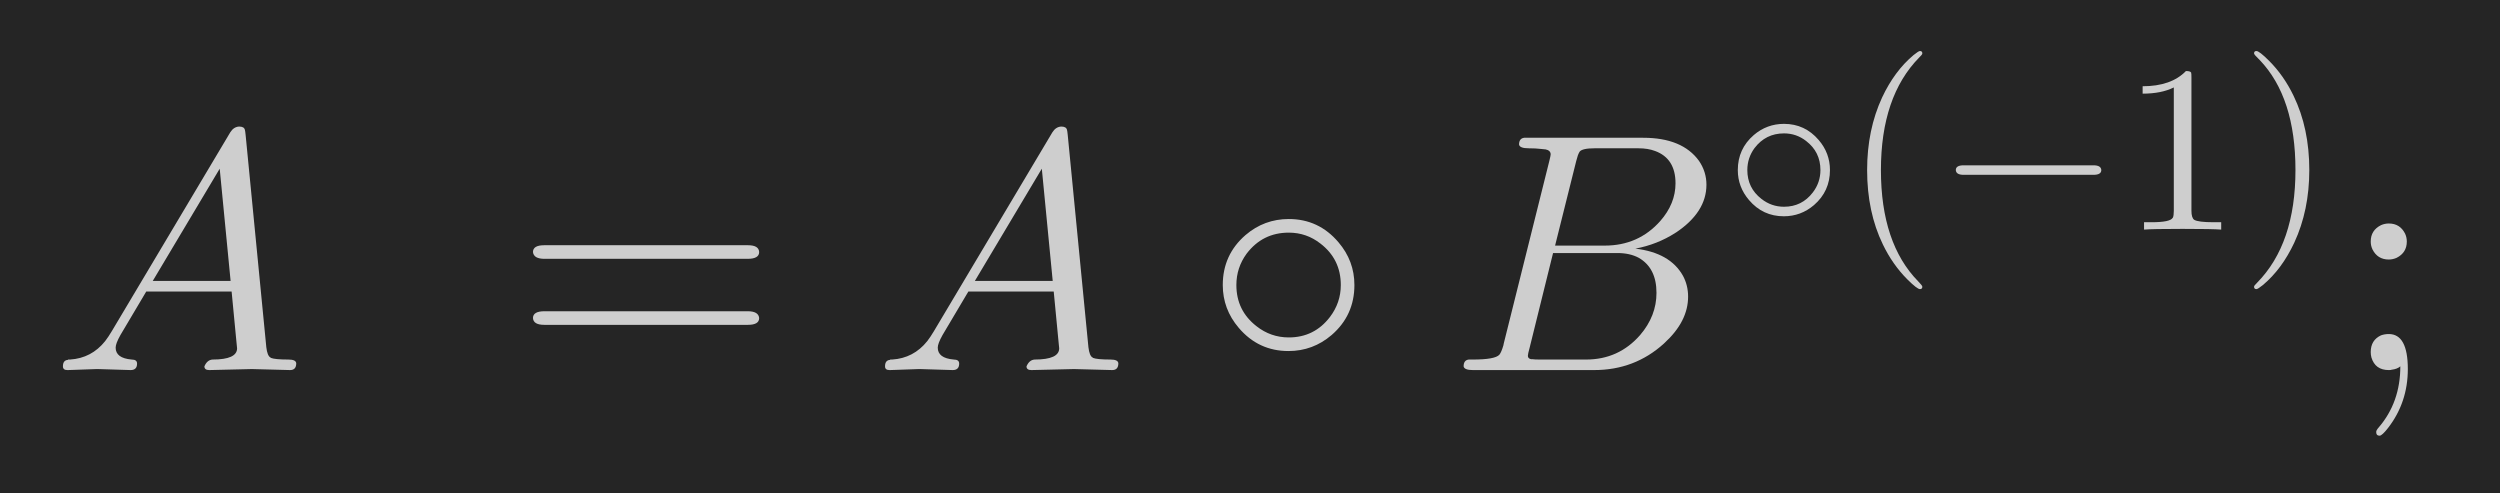 <?xml version="1.0" encoding="UTF-8"?>
<!DOCTYPE svg PUBLIC '-//W3C//DTD SVG 1.0//EN'
          'http://www.w3.org/TR/2001/REC-SVG-20010904/DTD/svg10.dtd'>
<svg xmlns:xlink="http://www.w3.org/1999/xlink" style="fill-opacity:1; color-rendering:auto; color-interpolation:auto; text-rendering:auto; stroke:black; stroke-linecap:square; stroke-miterlimit:10; shape-rendering:auto; stroke-opacity:1; fill:black; stroke-dasharray:none; font-weight:normal; stroke-width:1; font-family:'Dialog'; font-style:normal; stroke-linejoin:miter; font-size:12px; stroke-dashoffset:0; image-rendering:auto;" width="147" height="29" xmlns="http://www.w3.org/2000/svg"
><!--Generated by the Batik Graphics2D SVG Generator--><defs id="genericDefs"
  /><g
  ><g style="fill:rgb(37,37,37); stroke:rgb(37,37,37);"
    ><rect x="0" width="147" height="29" y="0" style="stroke:none;"
    /></g
    ><g transform="scale(20,20) translate(0.15,1.088) scale(0.01,0.01)" style="font-size:100px; fill:rgb(206,206,206); text-rendering:geometricPrecision; image-rendering:optimizeQuality; color-rendering:optimizeQuality; font-family:'jlm_cmmi10'; stroke:rgb(206,206,206); color-interpolation:linearRGB;"
    ><path style="stroke:none;" d="M17.906 -11.5 L52.703 -69.906 Q53.703 -71.5 55.297 -71.594 Q56.797 -71.594 57 -70.594 Q57.094 -70.297 57.203 -69.203 L63.297 -6.703 Q63.594 -4.203 64.5 -3.703 L64.594 -3.703 L64.594 -3.703 L64.594 -3.703 L64.594 -3.703 L64.594 -3.594 Q65.797 -3.094 69.797 -3.094 Q72 -3.094 72.094 -2 Q72.094 0 70.297 0 L59.094 -0.297 L59 -0.297 L46.594 0 L46.5 0 Q45.094 0 45.094 -1.094 Q45.906 -3 47.5 -3.094 Q54.703 -3.094 54.703 -6.406 Q54.703 -6.297 53.094 -23.094 L28 -23.094 L20.406 -10.297 Q19 -7.797 19 -6.594 Q19 -3.5 23.703 -3.094 Q25.297 -3.094 25.297 -1.906 Q25.297 0 23.406 0 L13.797 -0.297 L13.406 -0.297 L5 0 L4.797 0 Q3.5 0 3.5 -1.094 Q3.5 -2.906 5 -3 L5 -3.094 L5.594 -3.094 Q11.906 -3.5 15.906 -8.5 Q16.906 -9.797 17.906 -11.5 ZM29.906 -26.203 L52.797 -26.203 L49.594 -59.203 L29.906 -26.203 Z"
    /></g
    ><g transform="matrix(20,0,0,20,0,0) translate(1.511,1.088) scale(0.01,0.01)" style="font-size:100px; fill:rgb(206,206,206); text-rendering:geometricPrecision; image-rendering:optimizeQuality; color-rendering:optimizeQuality; font-family:'jlm_cmr10'; stroke:rgb(206,206,206); color-interpolation:linearRGB;"
    ><path style="stroke:none;" d="M68.703 -32.703 L9 -32.703 Q5.797 -32.703 5.594 -34.703 Q5.594 -36.703 8.906 -36.703 L68.797 -36.703 Q72 -36.703 72.094 -34.703 Q72.094 -32.703 68.703 -32.703 ZM68.797 -13.297 L8.906 -13.297 Q5.703 -13.297 5.594 -15.297 Q5.594 -17.297 9 -17.297 L68.703 -17.297 Q71.906 -17.297 72.094 -15.297 Q72.094 -13.297 68.797 -13.297 Z"
    /></g
    ><g transform="matrix(20,0,0,20,0,0) translate(2.567,1.088) scale(0.01,0.01)" style="font-size:100px; fill:rgb(206,206,206); text-rendering:geometricPrecision; image-rendering:optimizeQuality; color-rendering:optimizeQuality; font-family:'jlm_cmmi10'; stroke:rgb(206,206,206); color-interpolation:linearRGB;"
    ><path style="stroke:none;" d="M17.906 -11.5 L52.703 -69.906 Q53.703 -71.5 55.297 -71.594 Q56.797 -71.594 57 -70.594 Q57.094 -70.297 57.203 -69.203 L63.297 -6.703 Q63.594 -4.203 64.5 -3.703 L64.594 -3.703 L64.594 -3.703 L64.594 -3.703 L64.594 -3.703 L64.594 -3.594 Q65.797 -3.094 69.797 -3.094 Q72 -3.094 72.094 -2 Q72.094 0 70.297 0 L59.094 -0.297 L59 -0.297 L46.594 0 L46.5 0 Q45.094 0 45.094 -1.094 Q45.906 -3 47.5 -3.094 Q54.703 -3.094 54.703 -6.406 Q54.703 -6.297 53.094 -23.094 L28 -23.094 L20.406 -10.297 Q19 -7.797 19 -6.594 Q19 -3.5 23.703 -3.094 Q25.297 -3.094 25.297 -1.906 Q25.297 0 23.406 0 L13.797 -0.297 L13.406 -0.297 L5 0 L4.797 0 Q3.5 0 3.5 -1.094 Q3.5 -2.906 5 -3 L5 -3.094 L5.594 -3.094 Q11.906 -3.5 15.906 -8.5 Q16.906 -9.797 17.906 -11.5 ZM29.906 -26.203 L52.797 -26.203 L49.594 -59.203 L29.906 -26.203 Z"
    /></g
    ><g transform="matrix(20,0,0,20,0,0) translate(3.539,1.088) scale(0.01,0.01)" style="font-size:100px; fill:rgb(206,206,206); text-rendering:geometricPrecision; image-rendering:optimizeQuality; color-rendering:optimizeQuality; font-family:'jlm_cmsy10'; stroke:rgb(206,206,206); color-interpolation:linearRGB;"
    ><path style="stroke:none;" d="M44.297 -25 L44.297 -25 Q44.297 -16.094 37.594 -10.297 Q32.094 -5.594 24.906 -5.594 Q16.094 -5.594 10.297 -12.406 Q5.594 -17.906 5.594 -25 Q5.594 -33.906 12.297 -39.703 Q17.797 -44.406 25 -44.406 Q33.797 -44.406 39.594 -37.594 Q44.297 -32.094 44.297 -25 ZM25 -9.594 L25 -9.594 Q32.5 -9.594 37.094 -15.594 Q40.297 -19.797 40.297 -25 Q40.297 -32.594 34.297 -37.203 Q30.203 -40.406 25 -40.406 Q17.297 -40.406 12.594 -34.203 Q9.594 -30.094 9.594 -25 Q9.594 -17.5 15.5 -12.906 Q19.703 -9.594 25 -9.594 Z"
    /></g
    ><g transform="matrix(20,0,0,20,0,0) translate(4.261,1.088) scale(0.01,0.01)" style="font-size:100px; fill:rgb(206,206,206); text-rendering:geometricPrecision; image-rendering:optimizeQuality; color-rendering:optimizeQuality; font-family:'jlm_cmmi10'; stroke:rgb(206,206,206); color-interpolation:linearRGB;"
    ><path style="stroke:none;" d="M16 -7.797 L29.406 -61.5 Q29.797 -63.094 29.797 -63.406 Q29.797 -64.594 28.203 -64.906 L28.094 -64.906 L28 -64.906 Q27.703 -64.906 27.094 -65 Q25.406 -65.203 23.297 -65.203 Q20.703 -65.203 20.5 -66.297 Q20.5 -68.094 22 -68.297 L22.094 -68.297 L22.203 -68.297 L23.406 -68.297 L57 -68.297 Q68.5 -68.297 73.406 -61.5 Q75.594 -58.297 75.594 -54.5 Q75.594 -46.406 66.594 -40.406 Q66.5 -40.406 66.406 -40.297 Q61.094 -36.906 54.703 -35.703 Q64.906 -34.5 68.703 -27.703 Q70.203 -24.906 70.203 -21.594 Q70.203 -14.297 63.203 -7.906 L63.094 -7.797 Q54.5 0 42.594 0 L6.906 0 Q4.406 0 4.203 -1.094 Q4.203 -2.906 5.703 -3.094 L6.906 -3.094 Q13.406 -3.094 14.703 -4.5 Q15.297 -5.203 15.906 -7.297 Q15.906 -7.406 16 -7.797 ZM31.094 -36.594 L45.703 -36.594 Q55.594 -36.594 62 -43.797 Q66.5 -48.906 66.5 -54.906 Q66.5 -62.203 60.5 -64.406 Q58.406 -65.203 55.594 -65.203 L42.703 -65.203 Q39.094 -65.203 38.297 -64.203 L38.297 -64.203 L38.297 -64.094 L38.203 -64.094 L38.203 -64 Q37.797 -63.406 37.297 -61.406 L31.094 -36.594 ZM26.594 -3.094 L40.203 -3.094 Q49.797 -3.094 56.094 -10.297 Q60.906 -15.906 60.906 -22.703 Q60.906 -30 55.703 -33 Q53.094 -34.406 49.406 -34.406 L30.5 -34.406 L23.594 -6.5 Q23.094 -4.703 23.094 -4.203 Q23.094 -3.406 24 -3.203 L24 -3.203 L24 -3.203 L24.406 -3.203 Q25 -3.094 26.594 -3.094 Z"
    /></g
    ><g transform="matrix(20,0,0,20,0,0) translate(5.07,0.675) scale(0.007,0.007)" style="font-size:100px; fill:rgb(206,206,206); text-rendering:geometricPrecision; image-rendering:optimizeQuality; color-rendering:optimizeQuality; font-family:'jlm_cmsy10'; stroke:rgb(206,206,206); color-interpolation:linearRGB;"
    ><path style="stroke:none;" d="M44.297 -25 L44.297 -25 Q44.297 -16.094 37.594 -10.297 Q32.094 -5.594 24.906 -5.594 Q16.094 -5.594 10.297 -12.406 Q5.594 -17.906 5.594 -25 Q5.594 -33.906 12.297 -39.703 Q17.797 -44.406 25 -44.406 Q33.797 -44.406 39.594 -37.594 Q44.297 -32.094 44.297 -25 ZM25 -9.594 L25 -9.594 Q32.5 -9.594 37.094 -15.594 Q40.297 -19.797 40.297 -25 Q40.297 -32.594 34.297 -37.203 Q30.203 -40.406 25 -40.406 Q17.297 -40.406 12.594 -34.203 Q9.594 -30.094 9.594 -25 Q9.594 -17.5 15.5 -12.906 Q19.703 -9.594 25 -9.594 Z"
    /></g
    ><g transform="matrix(20,0,0,20,0,0) translate(5.42,0.675) scale(0.007,0.007)" style="font-size:100px; fill:rgb(206,206,206); text-rendering:geometricPrecision; image-rendering:optimizeQuality; color-rendering:optimizeQuality; font-family:'jlm_cmr10'; stroke:rgb(206,206,206); color-interpolation:linearRGB;"
    ><path style="stroke:none;" d="M33.094 24 L33.094 24 Q33.094 25 32.094 25 Q30.906 25 26.797 20.906 Q20.594 14.703 16.5 6.203 Q9.906 -7.406 9.906 -25 Q9.906 -41.906 16.203 -55.5 Q21.406 -66.594 29.406 -73.297 Q31.5 -75 32.094 -75 Q33.094 -75 33.094 -74 Q33.094 -73.5 31.797 -72.297 Q15.703 -55.906 15.703 -25 Q15.703 5.797 31.406 21.797 Q33.094 23.5 33.094 24 Z"
    /></g
    ><g transform="matrix(20,0,0,20,0,0) translate(5.692,0.675) scale(0.007,0.007)" style="font-size:100px; fill:rgb(206,206,206); text-rendering:geometricPrecision; image-rendering:optimizeQuality; color-rendering:optimizeQuality; font-family:'jlm_cmsy10'; stroke:rgb(206,206,206); color-interpolation:linearRGB;"
    ><path style="stroke:none;" d="M66.094 -23 L11.594 -23 Q8.406 -23 8.297 -25 Q8.297 -27 11.594 -27 L66.094 -27 Q69.297 -27 69.406 -25 Q69.406 -23 66.094 -23 Z"
    /></g
    ><g transform="matrix(20,0,0,20,0,0) translate(6.237,0.675) scale(0.007,0.007)" style="font-size:100px; fill:rgb(206,206,206); text-rendering:geometricPrecision; image-rendering:optimizeQuality; color-rendering:optimizeQuality; font-family:'jlm_cmr10'; stroke:rgb(206,206,206); color-interpolation:linearRGB;"
    ><path style="stroke:none;" d="M29.406 -64 L29.406 -7.906 Q29.406 -4.906 30.594 -4.094 Q32.297 -3.094 38.703 -3.094 L41.906 -3.094 L41.906 0 Q38.406 -0.297 25.703 -0.297 Q13 -0.297 9.5 0 L9.5 -3.094 L12.703 -3.094 Q20.406 -3.094 21.5 -4.906 L21.594 -5 Q22 -5.797 22 -7.906 L22 -59.703 Q16.797 -57.094 8.906 -57.094 L8.906 -60.203 Q20.906 -60.203 27.094 -66.594 Q29 -66.594 29.297 -65.906 L29.297 -65.906 L29.297 -65.797 Q29.406 -65.5 29.406 -64 Z"
    /></g
    ><g transform="matrix(20,0,0,20,0,0) translate(6.587,0.675) scale(0.007,0.007)" style="font-size:100px; fill:rgb(206,206,206); text-rendering:geometricPrecision; image-rendering:optimizeQuality; color-rendering:optimizeQuality; font-family:'jlm_cmr10'; stroke:rgb(206,206,206); color-interpolation:linearRGB;"
    ><path style="stroke:none;" d="M28.906 -25 L28.906 -25 Q28.906 -8.094 22.594 5.5 Q17.406 16.594 9.406 23.297 Q7.297 25 6.703 25 Q5.703 25 5.703 24 Q5.703 23.5 7 22.297 Q23.094 5.906 23.094 -25 Q23.094 -55.5 8.094 -71.203 L7.594 -71.703 Q5.703 -73.5 5.703 -74 Q5.703 -75 6.703 -75 Q7.906 -75 12 -70.906 Q18.203 -64.703 22.297 -56.203 Q28.906 -42.594 28.906 -25 Z"
    /></g
    ><g transform="matrix(20,0,0,20,0,0) translate(6.884,1.088) scale(0.01,0.01)" style="font-size:100px; fill:rgb(206,206,206); text-rendering:geometricPrecision; image-rendering:optimizeQuality; color-rendering:optimizeQuality; font-family:'jlm_cmr10'; stroke:rgb(206,206,206); color-interpolation:linearRGB;"
    ><path style="stroke:none;" d="M19.203 -37.797 Q19.203 -34.5 16.203 -33 Q15.094 -32.5 13.906 -32.5 Q10.594 -32.5 9.094 -35.5 Q8.594 -36.594 8.594 -37.797 Q8.594 -41.094 11.594 -42.594 Q12.703 -43.094 13.906 -43.094 Q17.203 -43.094 18.703 -40.094 Q19.203 -39 19.203 -37.797 ZM17.297 -1.094 L17.297 -1.094 Q16.406 -0.297 14.703 -0.094 Q14.594 0 13.906 0 Q9.906 0 8.797 -3.703 Q8.594 -4.5 8.594 -5.297 Q8.594 -8.797 11.594 -10.203 Q12.703 -10.594 13.906 -10.594 Q19.5 -10.594 19.5 -0.297 Q19.5 9.5 13.703 17 Q11.906 19.297 11.203 19.297 Q10.203 19.297 10.203 18.203 Q10.203 17.703 10.906 16.906 Q17.297 9.5 17.297 -1.094 Z"
    /></g
  ></g
></svg
>

